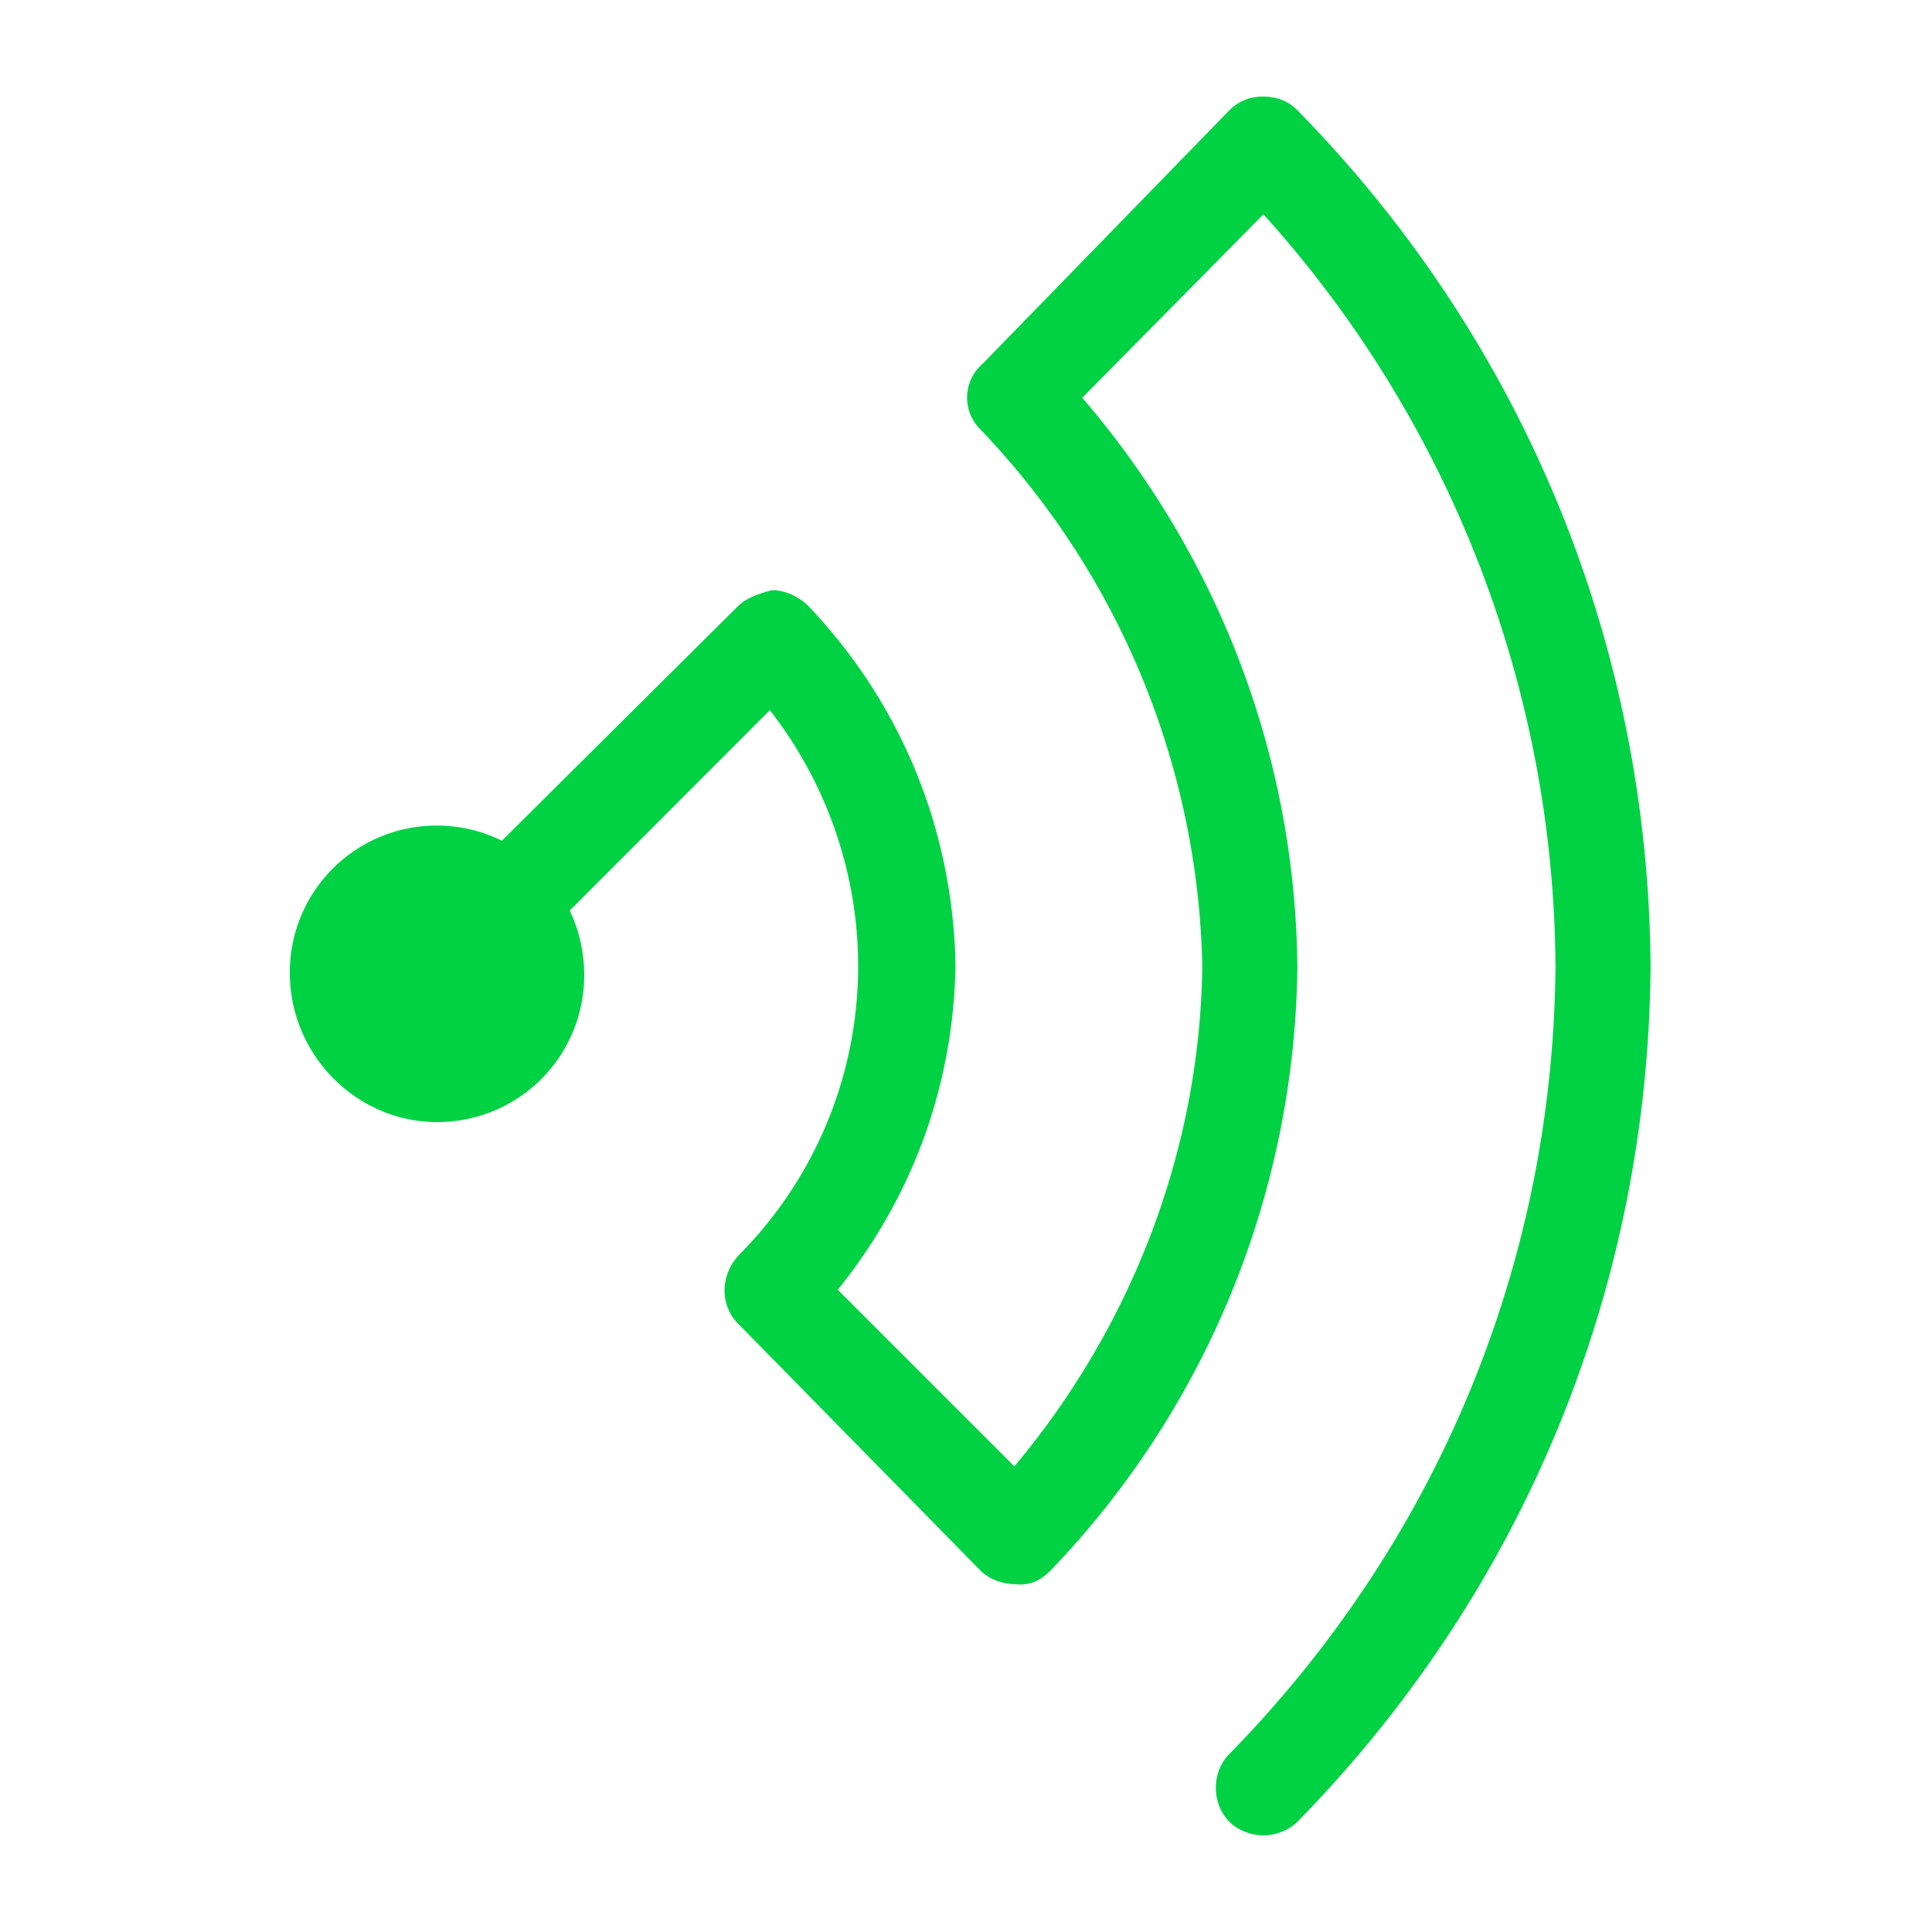 <svg viewBox="0 0 60 60" xmlns="http://www.w3.org/2000/svg" xmlns:xlink="http://www.w3.org/1999/xlink">
  <defs>
    <path d="M17.693 28.277a4.65 4.65 0 0 1 .45 1.997v.007a4.556 4.556 0 0 1-4.254 4.556c-2.595.176-4.81-1.89-4.887-4.492a4.559 4.559 0 0 1 4.704-4.704 4.478 4.478 0 0 1 1.87.464l.007.007 7.34-7.292c.282-.28.774-.422 1.056-.492.421 0 .843.211 1.125.492 2.882 3.024 4.5 6.961 4.57 11.18-.07 3.727-1.336 7.172-3.656 10.055l5.484 5.484c3.656-4.36 5.766-9.844 5.836-15.539a24.845 24.845 0 0 0-6.89-16.664 1.385 1.385 0 0 1 .07-2.04l7.664-7.874A1.431 1.431 0 0 1 39.236 3c.422 0 .774.14 1.055.422C47.322 10.594 51.19 20.016 51.26 30c-.07 9.984-3.938 19.406-10.969 26.578-.281.281-.703.422-1.055.422-.351 0-.773-.14-1.054-.422-.563-.562-.563-1.547 0-2.11C44.65 47.86 48.236 39.212 48.307 30a35.153 35.153 0 0 0-9.07-23.344l-5.626 5.696c4.22 4.921 6.61 11.109 6.68 17.648a27.477 27.477 0 0 1-7.664 18.773c-.281.282-.633.493-1.125.422-.352 0-.773-.14-1.055-.422l-7.523-7.664c-.563-.562-.563-1.476 0-2.109a12.719 12.719 0 0 0 3.726-9c0-2.883-.984-5.695-2.742-7.945l-6.215 6.222z" id="a"/>
  </defs>
  <use fill="#00D244" xlink:href="#a"/>
</svg>
